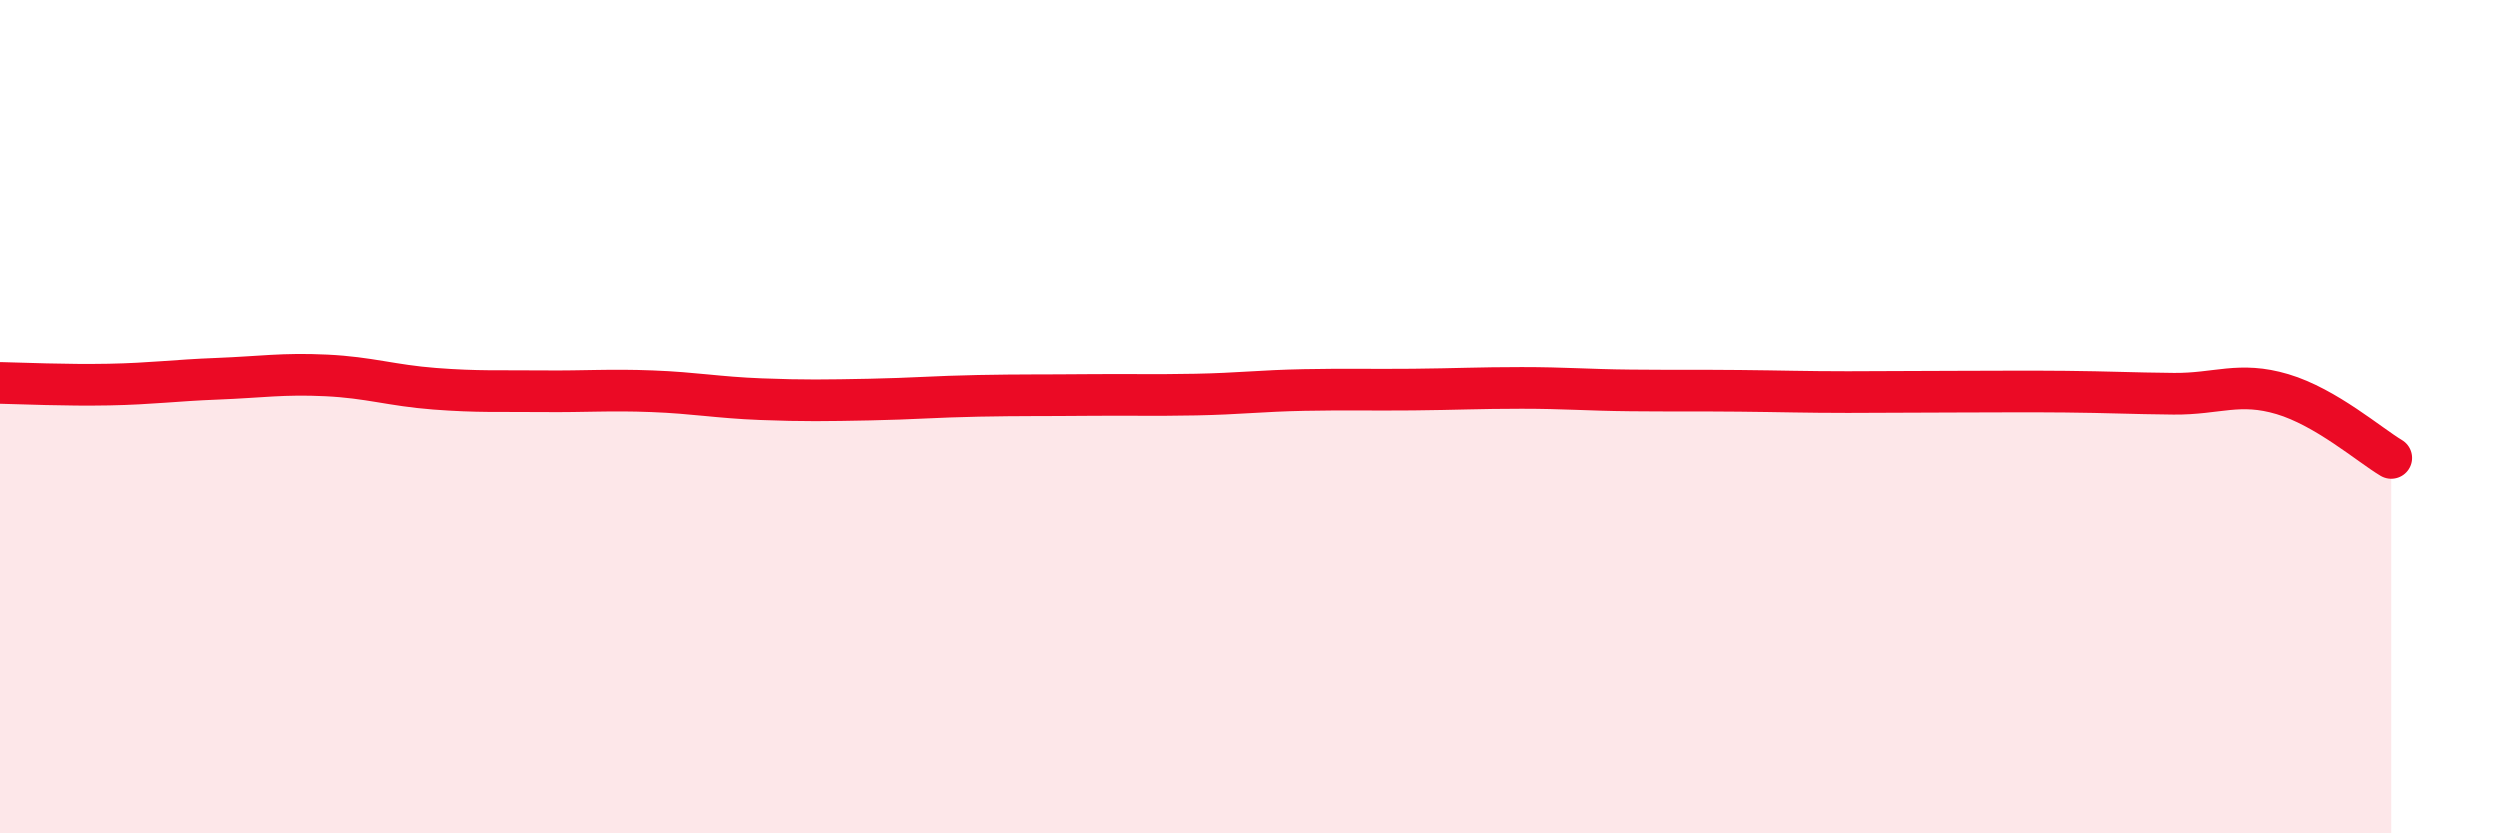 
    <svg width="60" height="20" viewBox="0 0 60 20" xmlns="http://www.w3.org/2000/svg">
      <path
        d="M 0,9.19 C 0.52,9.2 1.57,9.25 2.61,9.23 C 3.65,9.21 4.18,9.13 5.22,9.09 C 6.26,9.05 6.79,8.96 7.83,9.01 C 8.87,9.06 9.39,9.25 10.43,9.33 C 11.47,9.41 12,9.38 13.04,9.39 C 14.08,9.4 14.61,9.35 15.65,9.39 C 16.69,9.43 17.22,9.54 18.26,9.58 C 19.3,9.62 19.83,9.61 20.87,9.59 C 21.91,9.57 22.44,9.52 23.48,9.5 C 24.52,9.48 25.05,9.49 26.09,9.48 C 27.13,9.47 27.66,9.49 28.7,9.47 C 29.74,9.45 30.26,9.38 31.3,9.36 C 32.34,9.34 32.87,9.36 33.91,9.35 C 34.95,9.34 35.48,9.31 36.52,9.31 C 37.56,9.31 38.09,9.36 39.13,9.37 C 40.17,9.38 40.7,9.37 41.74,9.38 C 42.78,9.39 43.31,9.41 44.35,9.41 C 45.39,9.41 45.92,9.4 46.96,9.4 C 48,9.4 48.53,9.39 49.57,9.4 C 50.61,9.41 51.13,9.44 52.17,9.45 C 53.21,9.46 53.74,9.15 54.78,9.46 C 55.82,9.77 56.87,10.68 57.39,10.99L57.39 20L0 20Z"
        fill="#EB0A25"
        opacity="0.1"
        stroke-linecap="round"
        stroke-linejoin="round"
      />
      <path
        d="M 0,9.19 C 0.52,9.2 1.57,9.25 2.61,9.23 C 3.65,9.21 4.18,9.13 5.22,9.09 C 6.26,9.05 6.79,8.96 7.83,9.01 C 8.87,9.06 9.39,9.25 10.43,9.33 C 11.47,9.41 12,9.38 13.04,9.39 C 14.08,9.4 14.61,9.35 15.65,9.39 C 16.69,9.43 17.22,9.54 18.26,9.58 C 19.3,9.62 19.83,9.61 20.87,9.59 C 21.91,9.57 22.44,9.52 23.48,9.5 C 24.52,9.48 25.05,9.49 26.09,9.48 C 27.13,9.47 27.66,9.49 28.7,9.47 C 29.74,9.45 30.26,9.38 31.3,9.36 C 32.34,9.34 32.87,9.36 33.91,9.35 C 34.95,9.34 35.48,9.31 36.52,9.31 C 37.56,9.31 38.09,9.36 39.13,9.37 C 40.17,9.38 40.7,9.37 41.74,9.38 C 42.78,9.39 43.31,9.41 44.35,9.41 C 45.39,9.41 45.92,9.4 46.96,9.4 C 48,9.4 48.53,9.39 49.57,9.4 C 50.61,9.41 51.13,9.44 52.17,9.45 C 53.21,9.46 53.74,9.15 54.78,9.46 C 55.82,9.77 56.87,10.68 57.39,10.99"
        stroke="#EB0A25"
        stroke-width="1"
        fill="none"
        stroke-linecap="round"
        stroke-linejoin="round"
      />
    </svg>
  